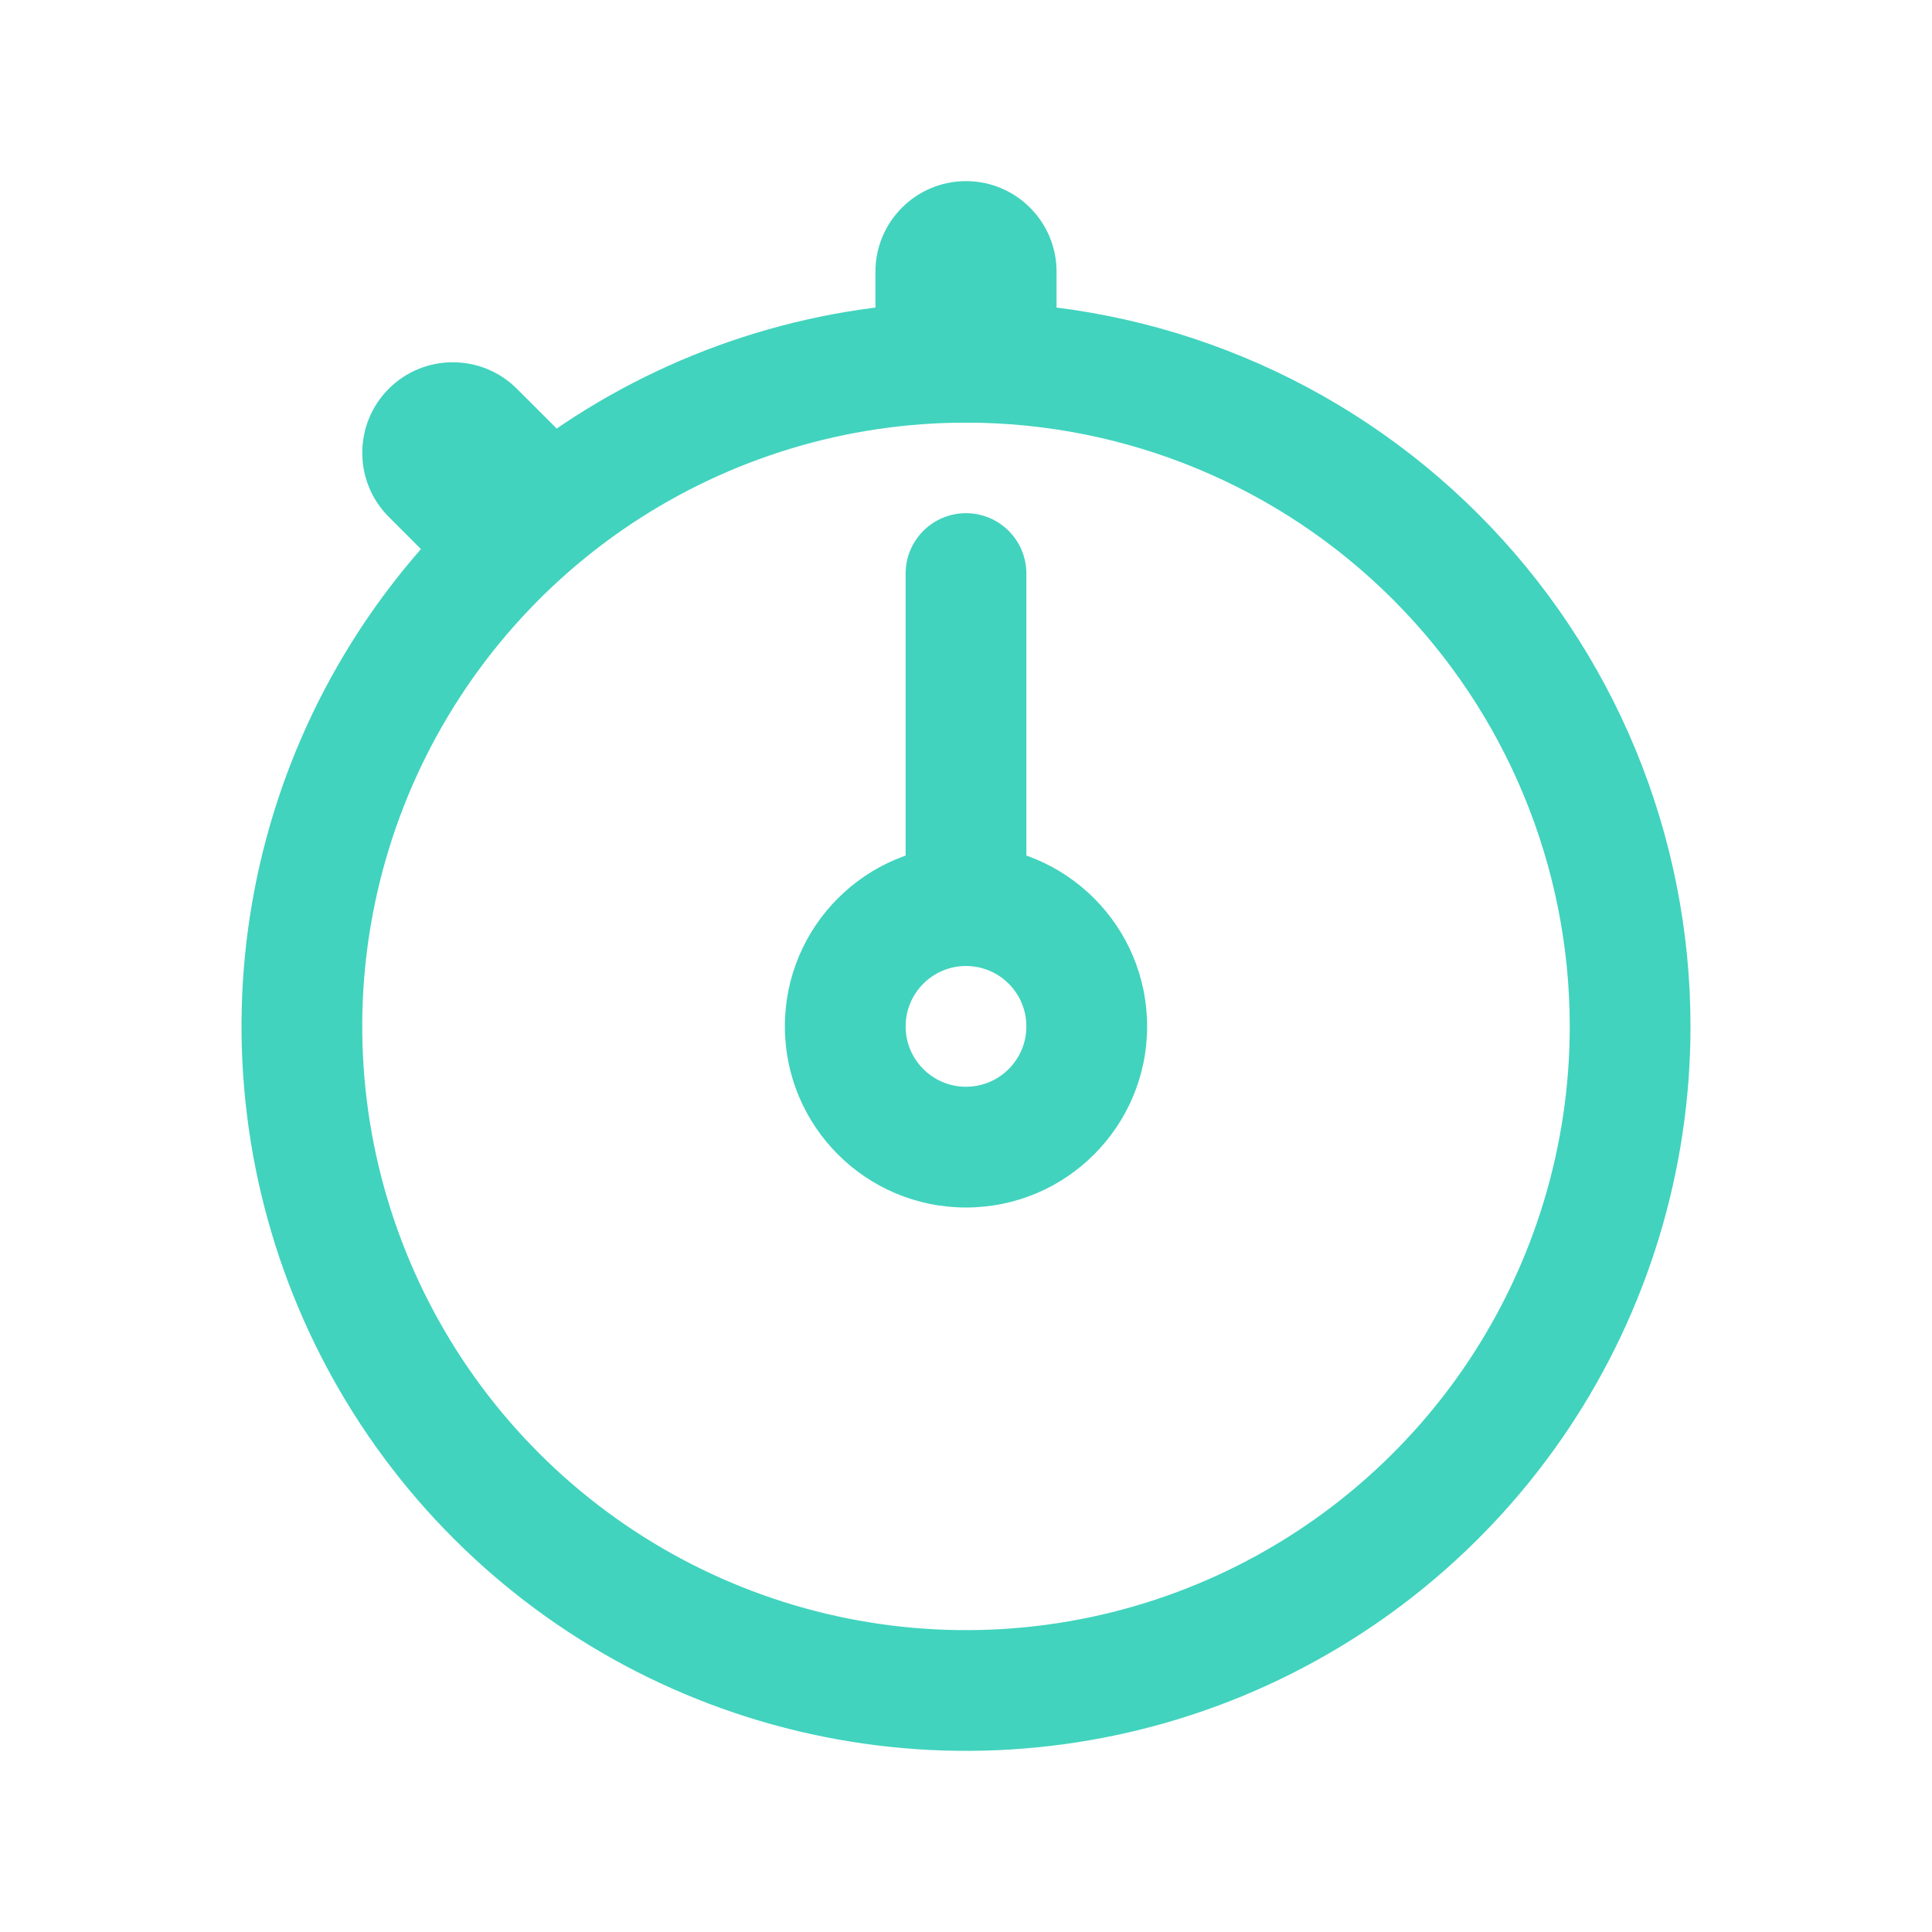 <svg width="32" height="32" viewBox="0 0 32 32" fill="none" xmlns="http://www.w3.org/2000/svg">
<path fill-rule="evenodd" clip-rule="evenodd" d="M16 8.5C16.552 8.5 17 8.948 17 9.5V14.5C17 15.052 16.552 15.5 16 15.5C15.448 15.5 15 15.052 15 14.5V9.5C15 8.948 15.448 8.5 16 8.5Z" fill="#41D3BE"/>
<path fill-rule="evenodd" clip-rule="evenodd" d="M16 3C16.828 3 17.5 3.672 17.5 4.5V5.5C17.5 6.328 16.828 7 16 7C15.172 7 14.5 6.328 14.5 5.5V4.5C14.5 3.672 15.172 3 16 3ZM6.439 6.439C7.025 5.854 7.975 5.854 8.561 6.439L9.311 7.189C9.896 7.775 9.896 8.725 9.311 9.311C8.725 9.896 7.775 9.896 7.189 9.311L6.439 8.561C5.854 7.975 5.854 7.025 6.439 6.439Z" fill="#41D3BE"/>
<path fill-rule="evenodd" clip-rule="evenodd" d="M16 16C15.448 16 15 16.448 15 17C15 17.552 15.448 18 16 18C16.552 18 17 17.552 17 17C17 16.448 16.552 16 16 16ZM13 17C13 15.343 14.343 14 16 14C17.657 14 19 15.343 19 17C19 18.657 17.657 20 16 20C14.343 20 13 18.657 13 17Z" fill="#41D3BE"/>
<path fill-rule="evenodd" clip-rule="evenodd" d="M9.333 7.022C11.307 5.704 13.627 5 16 5C19.183 5 22.235 6.264 24.485 8.515C26.736 10.765 28 13.817 28 17C28 19.373 27.296 21.694 25.978 23.667C24.659 25.64 22.785 27.178 20.592 28.087C18.399 28.995 15.987 29.232 13.659 28.769C11.331 28.306 9.193 27.163 7.515 25.485C5.836 23.807 4.694 21.669 4.231 19.341C3.768 17.013 4.005 14.601 4.913 12.408C5.822 10.215 7.36 8.341 9.333 7.022ZM16 7C14.022 7 12.089 7.586 10.444 8.685C8.8 9.784 7.518 11.346 6.761 13.173C6.004 15 5.806 17.011 6.192 18.951C6.578 20.891 7.53 22.672 8.929 24.071C10.328 25.47 12.109 26.422 14.049 26.808C15.989 27.194 18 26.996 19.827 26.239C21.654 25.482 23.216 24.2 24.315 22.556C25.413 20.911 26 18.978 26 17C26 14.348 24.946 11.804 23.071 9.929C21.196 8.054 18.652 7 16 7Z" fill="#41D3BE"/>
</svg>
